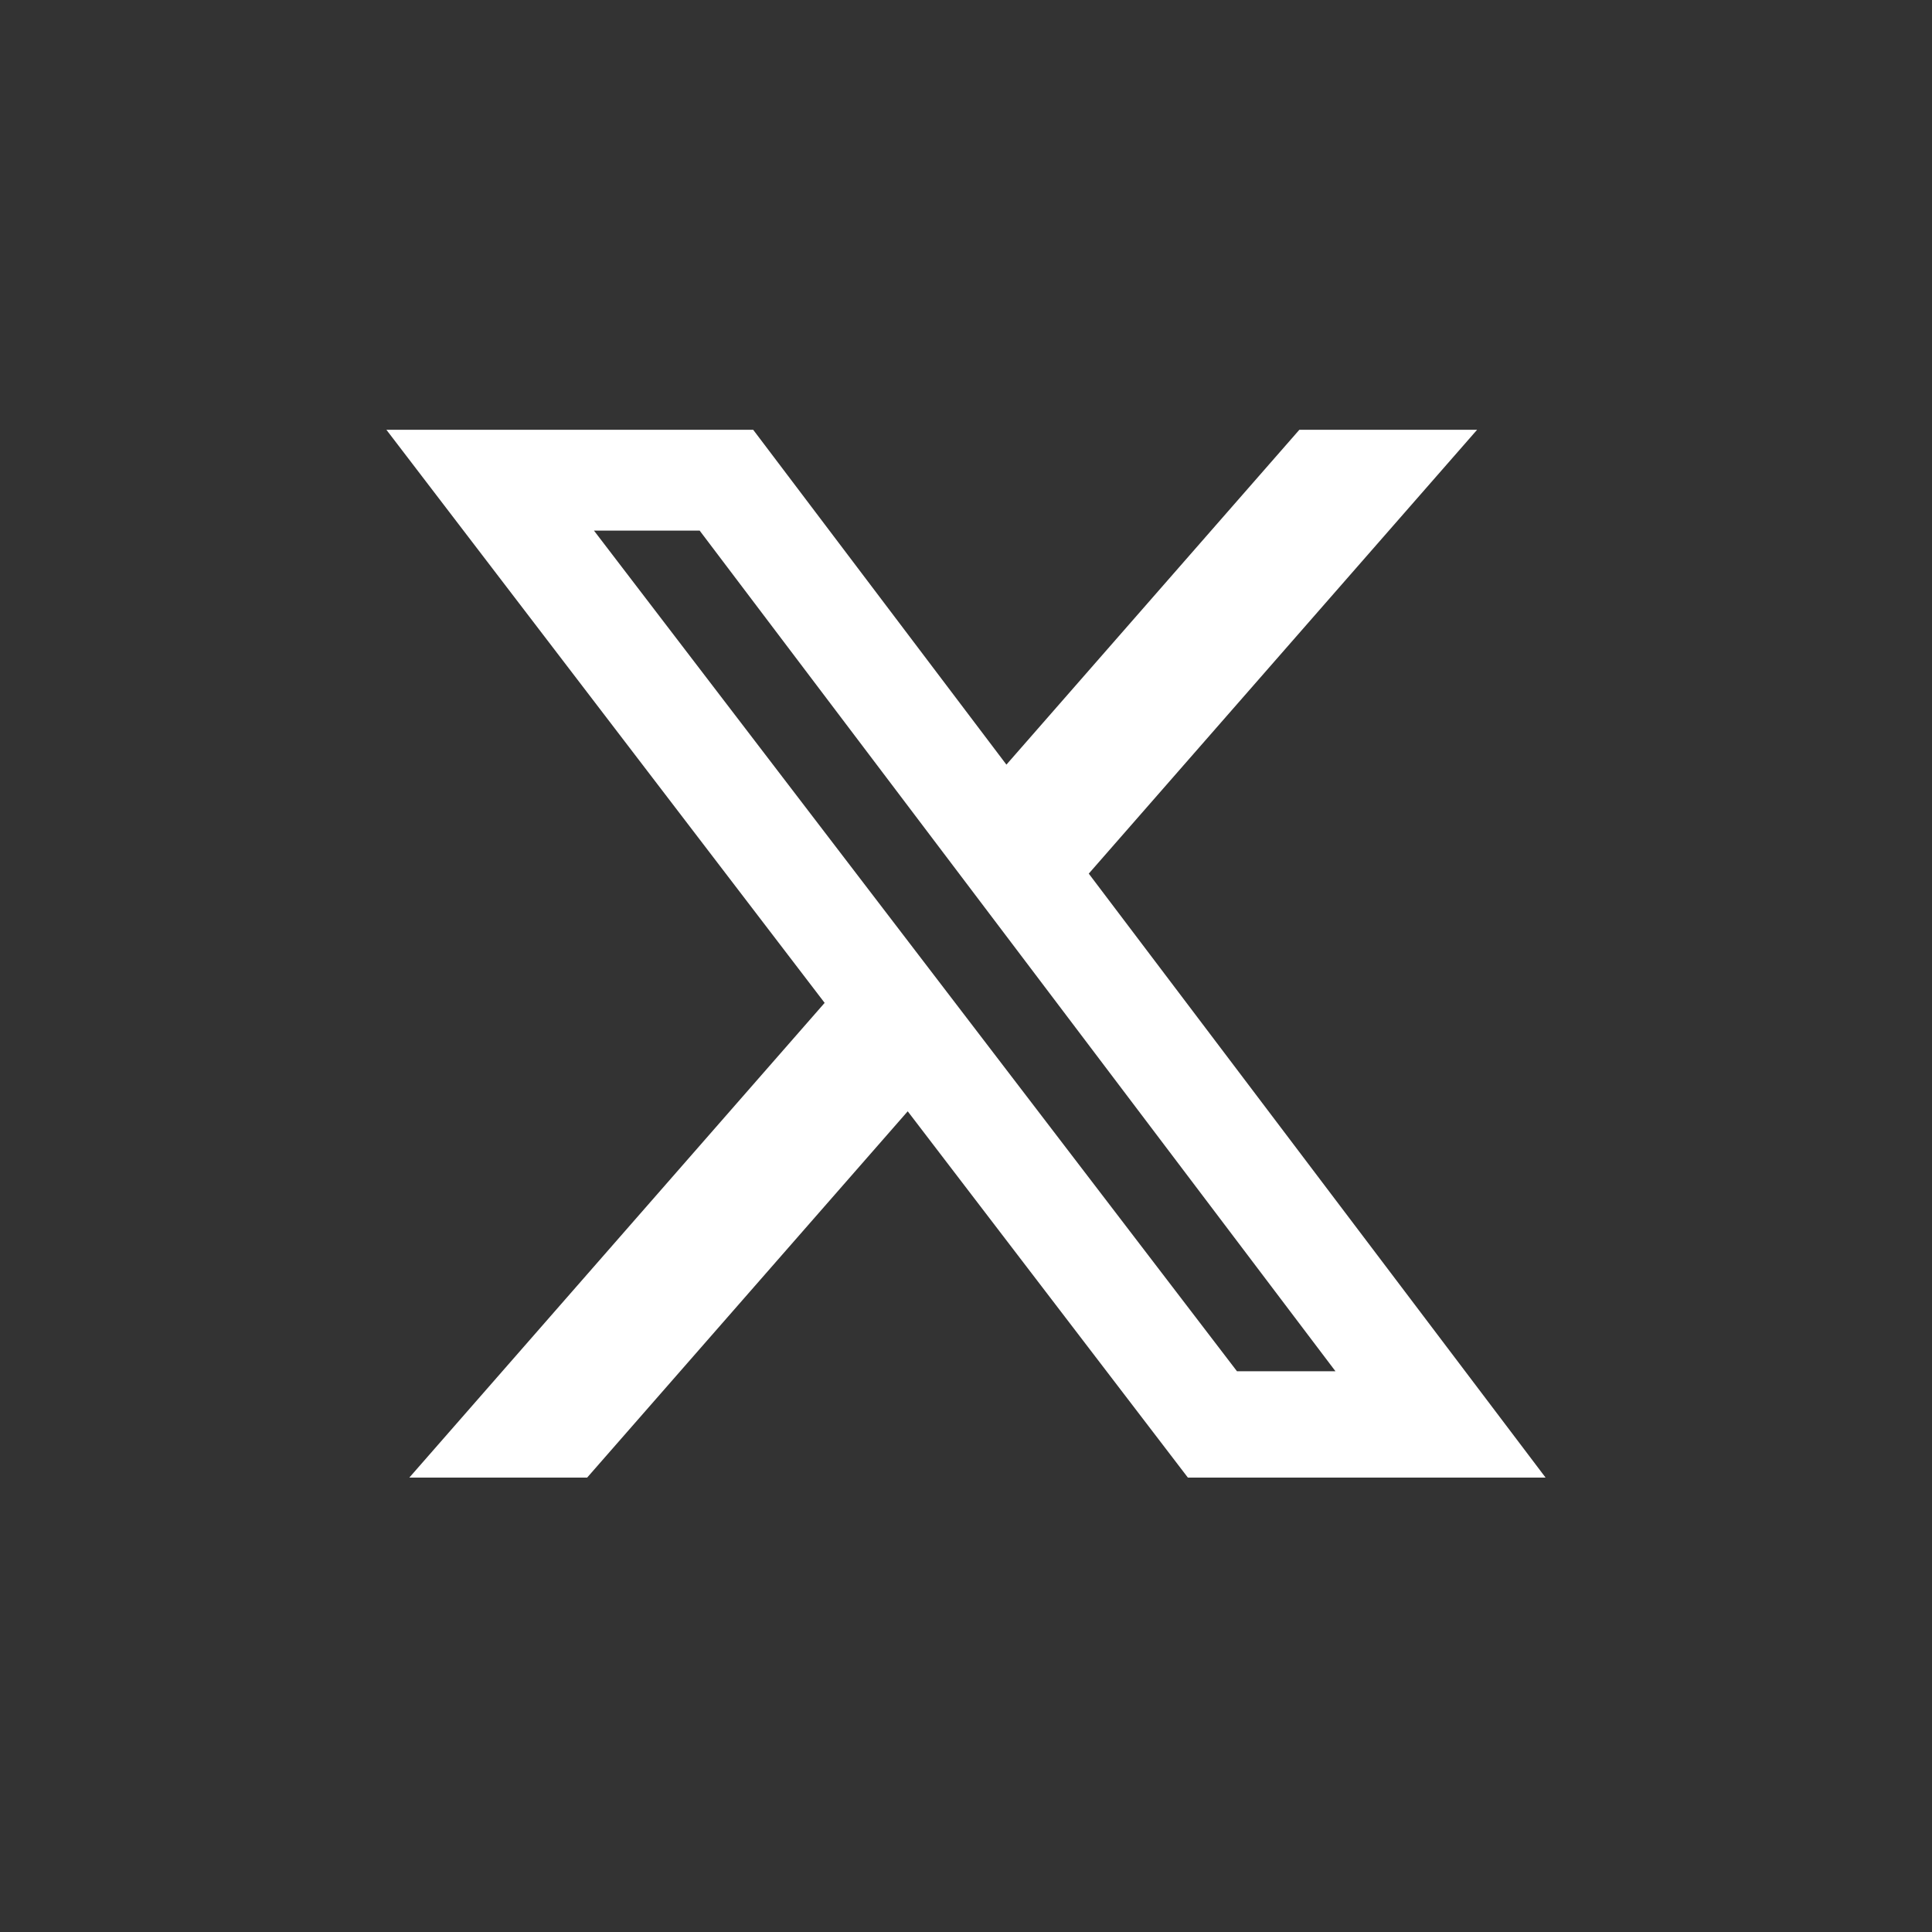 <svg width="48" height="48" viewBox="0 0 48 48" fill="none" xmlns="http://www.w3.org/2000/svg">
<rect x="0" y="0" width="48" height="48" fill="#333333" stroke="none"/>
<g id="Social Icons">
<path id="Vector" d="M32.282 10.678H36.698L27.05 21.705L38.4 36.711H29.513L22.552 27.61L14.587 36.711H10.169L20.488 24.916L9.6 10.678H18.713L25.004 18.997L32.282 10.678ZM30.732 34.068H33.179L17.383 13.183H14.757L30.732 34.068Z" fill="white"/>
</g>
</svg>
